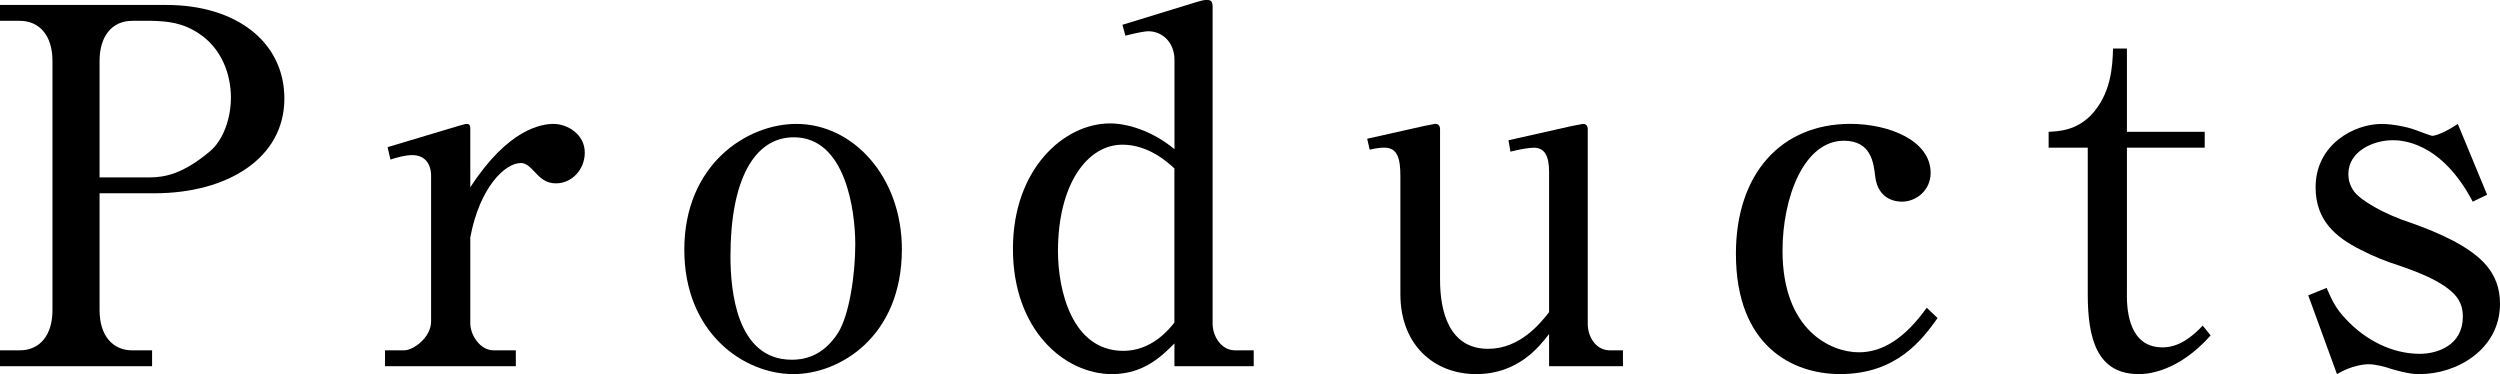 <?xml version="1.0" encoding="utf-8"?>
<!-- Generator: Adobe Illustrator 15.0.0, SVG Export Plug-In . SVG Version: 6.00 Build 0)  -->
<!DOCTYPE svg PUBLIC "-//W3C//DTD SVG 1.1//EN" "http://www.w3.org/Graphics/SVG/1.1/DTD/svg11.dtd">
<svg version="1.1" id="レイヤー_1" xmlns="http://www.w3.org/2000/svg" xmlns:xlink="http://www.w3.org/1999/xlink" x="0px"
	 y="0px" width="60.51px" height="9.055px" viewBox="0 0 60.51 9.055" enable-background="new 0 0 60.51 9.055"
	 xml:space="preserve">
<g>
	<path fill="#000000" d="M0,0.12h4.029c1.679,0,2.854,0.888,2.854,2.267c0,1.451-1.392,2.291-3.143,2.291H2.41v2.83
		c0,0.624,0.324,0.972,0.792,0.972h0.479v0.384H0V8.479h0.479c0.491,0,0.791-0.372,0.791-0.972V1.475
		c0-0.624-0.323-0.971-0.791-0.971H0V0.12z M3.609,4.294c0.384,0,0.815-0.084,1.464-0.624c0.323-0.264,0.516-0.792,0.516-1.307
		c0-0.587-0.24-1.199-0.768-1.547c-0.408-0.276-0.78-0.3-1.14-0.312H3.202c-0.492,0-0.792,0.372-0.792,0.971v2.819H3.609z"/>
	<path fill="#000000" d="M11.383,4.534c0.923-1.427,1.738-1.535,2.015-1.535c0.323,0,0.756,0.24,0.756,0.696
		c0,0.408-0.313,0.743-0.696,0.743c-0.252,0-0.384-0.132-0.539-0.3c-0.145-0.156-0.229-0.192-0.313-0.192
		c-0.384,0-0.995,0.588-1.223,1.799v2.087c0,0.264,0.228,0.647,0.563,0.647h0.539v0.384H9.319V8.479h0.468
		c0.216,0,0.647-0.312,0.647-0.696V4.258c0-0.312-0.168-0.504-0.455-0.504c-0.168,0-0.384,0.06-0.528,0.108l-0.071-0.3l1.679-0.503
		c0.048-0.012,0.191-0.06,0.24-0.06c0.06,0,0.084,0.036,0.084,0.108V4.534z"/>
	<path fill="#000000" d="M19.202,9.055c-1.199,0-2.639-0.995-2.639-3.01c0-2.063,1.512-3.046,2.711-3.046
		c1.379,0,2.555,1.283,2.555,3.035C21.829,8.144,20.33,9.055,19.202,9.055z M17.68,6.201c0,0.827,0.144,2.506,1.486,2.506
		c0.24,0,0.732-0.048,1.116-0.647c0.275-0.432,0.419-1.415,0.419-2.146c0-0.804-0.228-2.591-1.486-2.591
		C18.243,3.322,17.68,4.378,17.68,6.201z"/>
	<path fill="#000000" d="M28.966,0.048C29.134,0,29.146,0,29.218,0c0.071,0,0.12,0.012,0.132,0.132v7.7
		c0,0.3,0.204,0.647,0.54,0.647h0.455v0.384h-1.919V8.312c-0.288,0.288-0.731,0.743-1.511,0.743c-1.151,0-2.398-1.066-2.398-3.033
		c0-1.932,1.234-3.035,2.351-3.035c0.384,0,0.995,0.156,1.559,0.624V1.451c0-0.432-0.3-0.695-0.636-0.695
		c-0.071,0-0.275,0.036-0.552,0.108L27.167,0.6L28.966,0.048z M28.426,4.078c-0.155-0.144-0.623-0.576-1.259-0.576
		c-0.852,0-1.56,0.959-1.56,2.578c0,0.936,0.336,2.412,1.583,2.412c0.684,0,1.104-0.517,1.235-0.684V4.078z"/>
	<path fill="#000000" d="M37.494,8.863V8.084c-0.24,0.312-0.756,0.971-1.764,0.971c-1.031,0-1.835-0.719-1.835-1.931V4.258
		c0-0.42-0.071-0.684-0.384-0.684c-0.048,0-0.155,0-0.359,0.048l-0.061-0.264l1.392-0.312l0.252-0.048
		c0.084,0,0.12,0.048,0.12,0.132v3.646c0,0.756,0.216,1.667,1.163,1.667c0.768,0,1.26-0.611,1.476-0.887V4.162
		c0-0.372-0.097-0.587-0.372-0.587c-0.096,0-0.336,0.036-0.563,0.096l-0.048-0.276l1.547-0.348c0.023,0,0.24-0.048,0.252-0.048
		c0.084,0,0.12,0.048,0.12,0.132v4.713c0,0.3,0.191,0.636,0.539,0.636h0.313v0.384H37.494z"/>
	<path fill="#000000" d="M46.897,7.699c-0.372,0.517-0.983,1.355-2.362,1.355c-1.128,0-2.519-0.659-2.519-2.914
		c0-1.931,1.091-3.142,2.77-3.142c0.924,0,1.943,0.396,1.943,1.188c0,0.419-0.348,0.695-0.695,0.695
		c-0.108,0-0.576-0.024-0.647-0.611c-0.036-0.324-0.097-0.864-0.756-0.864c-0.972,0-1.487,1.379-1.487,2.662
		c0,1.932,1.176,2.459,1.847,2.459c0.563,0,1.104-0.324,1.644-1.079L46.897,7.699z"/>
	<path fill="#000000" d="M51.479,7.148c0,0.384,0.06,1.26,0.863,1.26c0.204,0,0.54-0.061,0.972-0.528l0.192,0.239
		c-0.78,0.876-1.512,0.936-1.739,0.936c-1.02,0-1.235-0.875-1.235-1.931v-3.55h-0.947V3.19c0.264-0.012,0.659-0.036,1.02-0.396
		c0.491-0.516,0.527-1.175,0.539-1.619h0.336V3.19h1.883v0.384h-1.883V7.148z"/>
	<path fill="#000000" d="M60.198,4.713l-0.348,0.168c-0.78-1.487-1.764-1.487-1.943-1.487c-0.456,0-1.067,0.264-1.067,0.816
		c0,0.144,0.036,0.288,0.144,0.432c0.145,0.192,0.672,0.528,1.416,0.768c0.335,0.12,0.659,0.252,0.983,0.42
		c0.647,0.348,1.127,0.755,1.127,1.522c0,1.104-1.043,1.703-1.943,1.703c-0.107,0-0.264,0-0.707-0.131
		c-0.096-0.037-0.36-0.108-0.528-0.108c-0.096,0-0.407,0.024-0.768,0.239l-0.695-1.906l0.444-0.18
		c0.132,0.299,0.216,0.491,0.468,0.756c0.467,0.503,1.115,0.839,1.786,0.839c0.444,0,1.044-0.216,1.044-0.899
		c0-0.096-0.012-0.216-0.061-0.324c-0.167-0.42-0.911-0.719-1.475-0.911c-0.312-0.097-0.636-0.228-0.936-0.384
		c-0.6-0.3-1.092-0.708-1.092-1.511c0-1.043,0.936-1.535,1.596-1.535c0.3,0,0.659,0.084,0.815,0.144
		c0.036,0.012,0.384,0.144,0.407,0.144c0.097,0,0.336-0.096,0.624-0.288L60.198,4.713z"/>
</g>
</svg>
